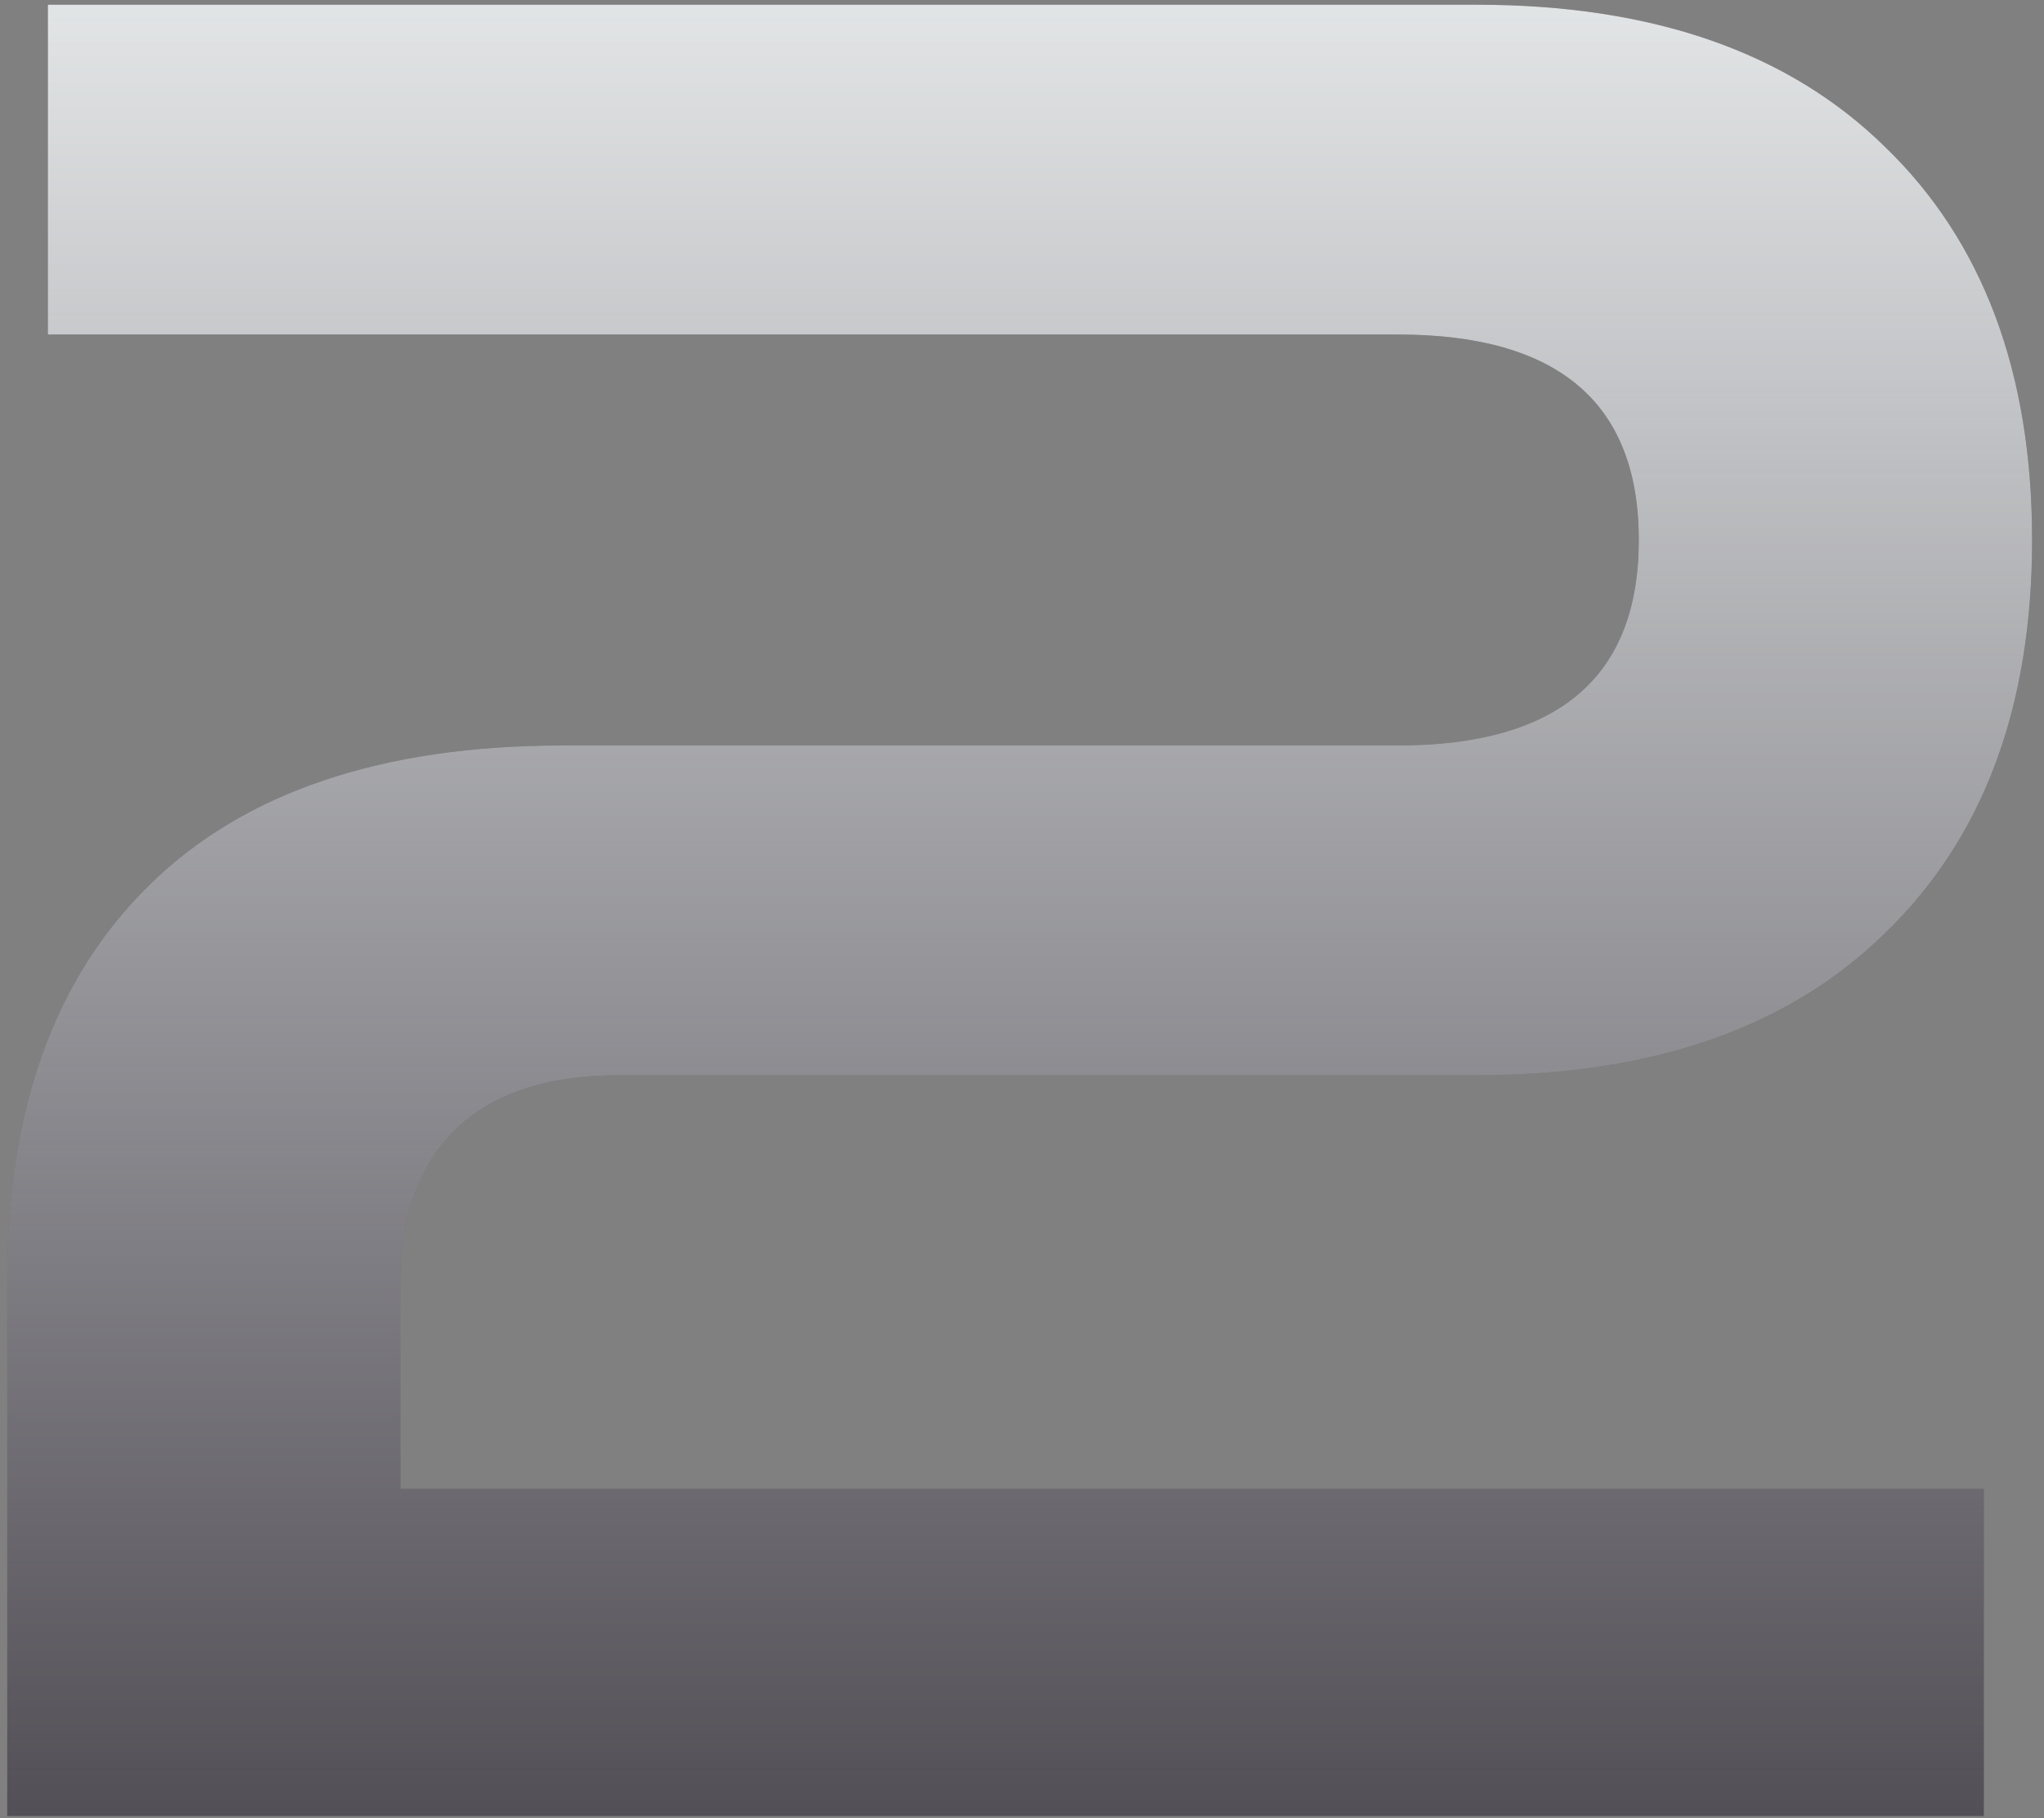<?xml version="1.0" encoding="UTF-8"?> <svg xmlns="http://www.w3.org/2000/svg" width="145" height="129" viewBox="0 0 145 129" fill="none"><rect x="0" y="0" width="145" height="129" fill="#808080" stroke="none"/><path d="M0.515 128.854V90.694C0.515 78.694 3.875 69.394 10.595 62.794C17.315 56.194 27.095 52.894 39.935 52.894H99.155C110.555 52.894 116.255 48.034 116.255 38.314C116.255 28.594 110.555 23.734 99.155 23.734H3.395V0.334H104.735C117.215 0.334 126.875 3.694 133.715 10.414C140.675 17.134 144.155 26.434 144.155 38.314C144.155 50.194 140.675 59.494 133.715 66.214C126.875 72.934 117.215 76.294 104.735 76.294H43.895C38.735 76.294 34.835 77.614 32.195 80.254C29.675 82.774 28.415 86.374 28.415 91.054V105.634H140.735V128.854H0.515Z" fill="#514E55"></path><path d="M0.515 128.854V90.694C0.515 78.694 3.875 69.394 10.595 62.794C17.315 56.194 27.095 52.894 39.935 52.894H99.155C110.555 52.894 116.255 48.034 116.255 38.314C116.255 28.594 110.555 23.734 99.155 23.734H3.395V0.334H104.735C117.215 0.334 126.875 3.694 133.715 10.414C140.675 17.134 144.155 26.434 144.155 38.314C144.155 50.194 140.675 59.494 133.715 66.214C126.875 72.934 117.215 76.294 104.735 76.294H43.895C38.735 76.294 34.835 77.614 32.195 80.254C29.675 82.774 28.415 86.374 28.415 91.054V105.634H140.735V128.854H0.515Z" fill="url(#paint0_linear_2672_6123)"></path><defs><linearGradient id="paint0_linear_2672_6123" x1="72.371" y1="1.038" x2="72.371" y2="129.854" gradientUnits="userSpaceOnUse"><stop stop-color="#F1F4F5" stop-opacity="0.9"></stop><stop offset="1" stop-color="#F1F4F5" stop-opacity="0"></stop></linearGradient></defs></svg> 